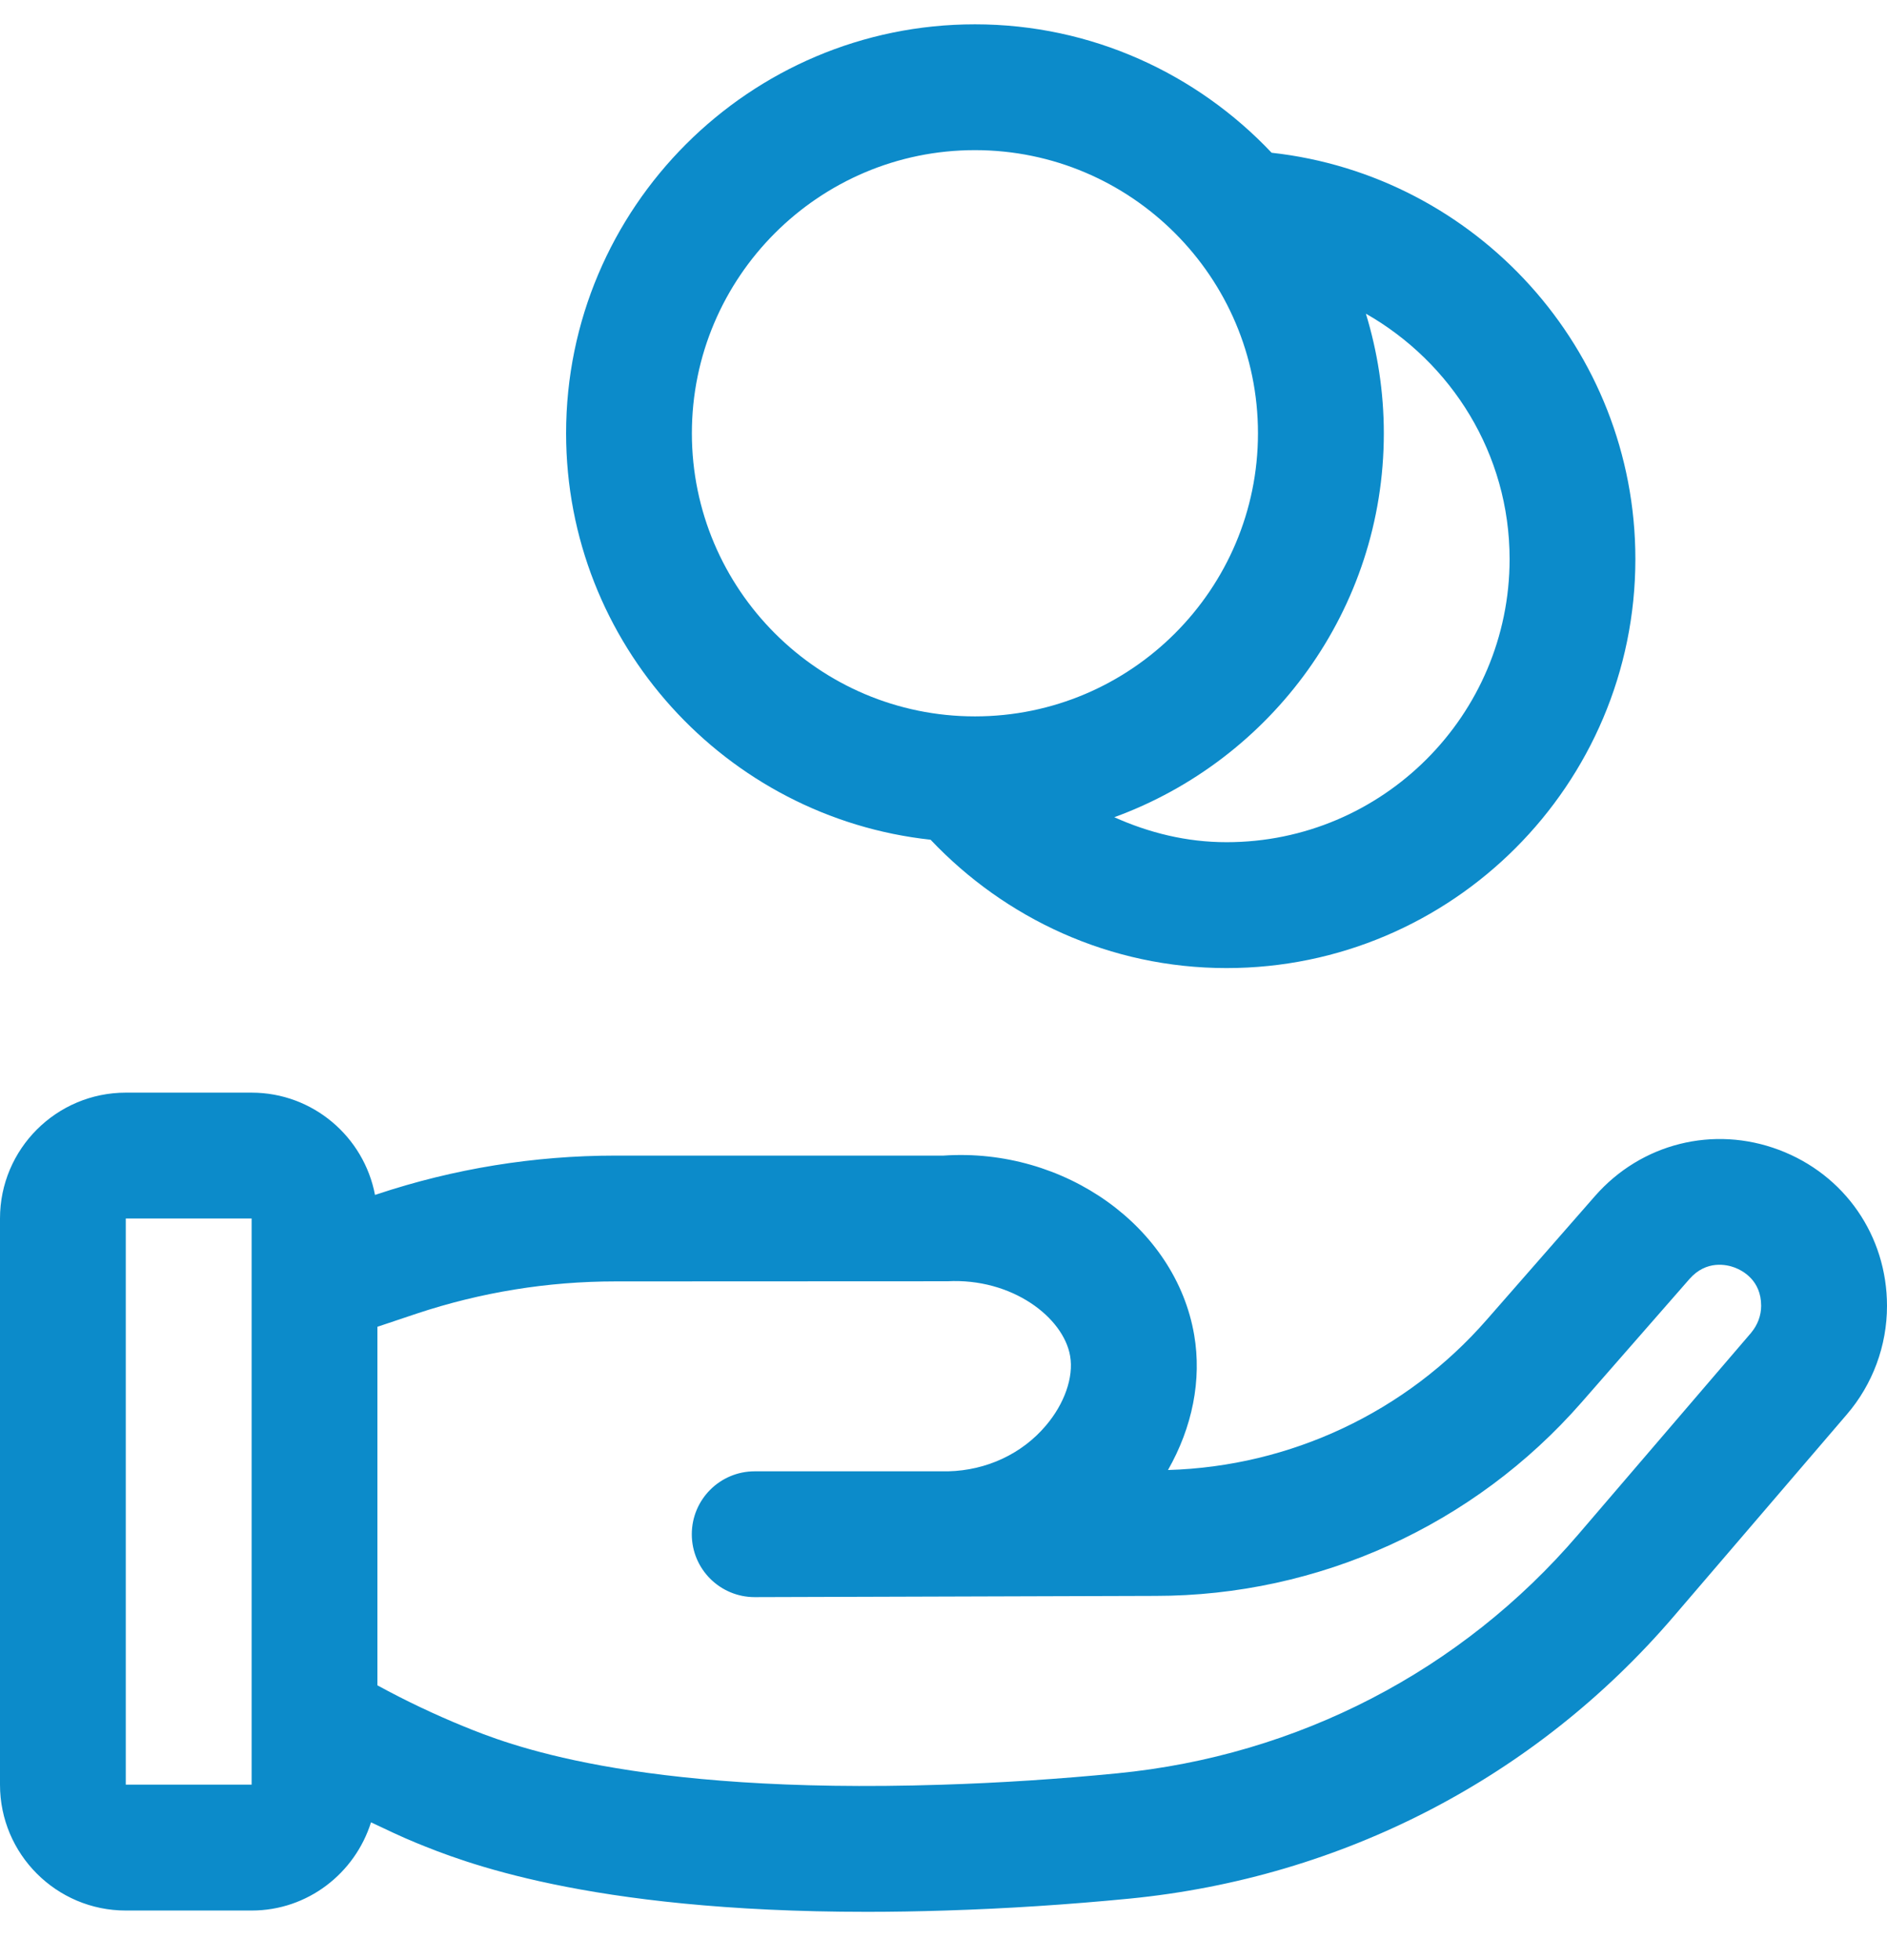 <svg width="26" height="27" viewBox="0 0 26 27" fill="none" xmlns="http://www.w3.org/2000/svg">
<path d="M12.822 11.567C13.848 12.651 15.293 13.335 16.9 13.335C20.006 13.335 22.533 10.807 22.533 7.701C22.533 4.806 20.336 2.415 17.521 2.104C16.494 1.018 15.043 0.335 13.433 0.335C10.327 0.335 7.8 2.862 7.8 5.968C7.8 8.867 10.002 11.261 12.822 11.567ZM19.067 5.968C19.067 5.395 18.979 4.842 18.82 4.321C19.998 4.992 20.8 6.251 20.8 7.701C20.8 9.852 19.05 11.601 16.9 11.601C16.345 11.601 15.828 11.47 15.353 11.257C17.515 10.47 19.067 8.399 19.067 5.968ZM13.433 2.068C15.584 2.068 17.333 3.818 17.333 5.968C17.333 8.118 15.584 9.868 13.433 9.868C11.283 9.868 9.533 8.118 9.533 5.968C9.533 3.818 11.283 2.068 13.433 2.068ZM24.511 15.839C23.61 15.5 22.612 15.749 21.975 16.477L20.485 18.179C19.373 19.452 17.781 20.2 16.093 20.249C16.429 19.66 16.56 19.007 16.454 18.389C16.2 16.898 14.667 15.804 13 15.918H8.48C7.36 15.918 6.253 16.098 5.191 16.452L5.167 16.46C5.015 15.659 4.311 15.051 3.467 15.051H1.733C0.777 15.051 0 15.828 0 16.784V24.584C0 25.54 0.777 26.317 1.733 26.317H3.467C4.241 26.317 4.891 25.803 5.112 25.102C5.321 25.2 5.528 25.301 5.74 25.387C6.34 25.631 8.067 26.335 11.947 26.335C12.29 26.335 12.651 26.329 13.027 26.317C13.868 26.291 14.721 26.235 15.563 26.153C18.497 25.865 21.16 24.484 23.06 22.267L25.446 19.484C25.803 19.069 26 18.537 26 17.989C26 17.022 25.416 16.179 24.511 15.839ZM1.733 24.584V16.784H3.467V17.65V23.716C3.467 23.716 3.467 23.72 3.467 23.723V24.583H1.732L1.733 24.584ZM24.131 18.355L21.745 21.138C20.137 23.015 17.881 24.184 15.394 24.427C14.59 24.506 13.776 24.559 12.973 24.584C8.691 24.721 6.962 24.013 6.393 23.782C5.989 23.617 5.588 23.427 5.2 23.215V18.276L5.74 18.095C6.625 17.801 7.546 17.651 8.48 17.651L13.053 17.649C13.945 17.602 14.655 18.148 14.745 18.68C14.795 18.97 14.667 19.337 14.409 19.639C14.079 20.028 13.592 20.254 13.065 20.267H10.399C9.92 20.267 9.532 20.655 9.532 21.134C9.532 21.613 9.92 22 10.399 22L15.92 21.983C18.169 21.983 20.308 21.012 21.79 19.319L23.279 17.617C23.511 17.354 23.792 17.419 23.901 17.46C24.011 17.502 24.266 17.635 24.266 17.987C24.266 18.121 24.217 18.251 24.131 18.354L24.131 18.355Z" fill="#0C8BCA"/>
</svg>

